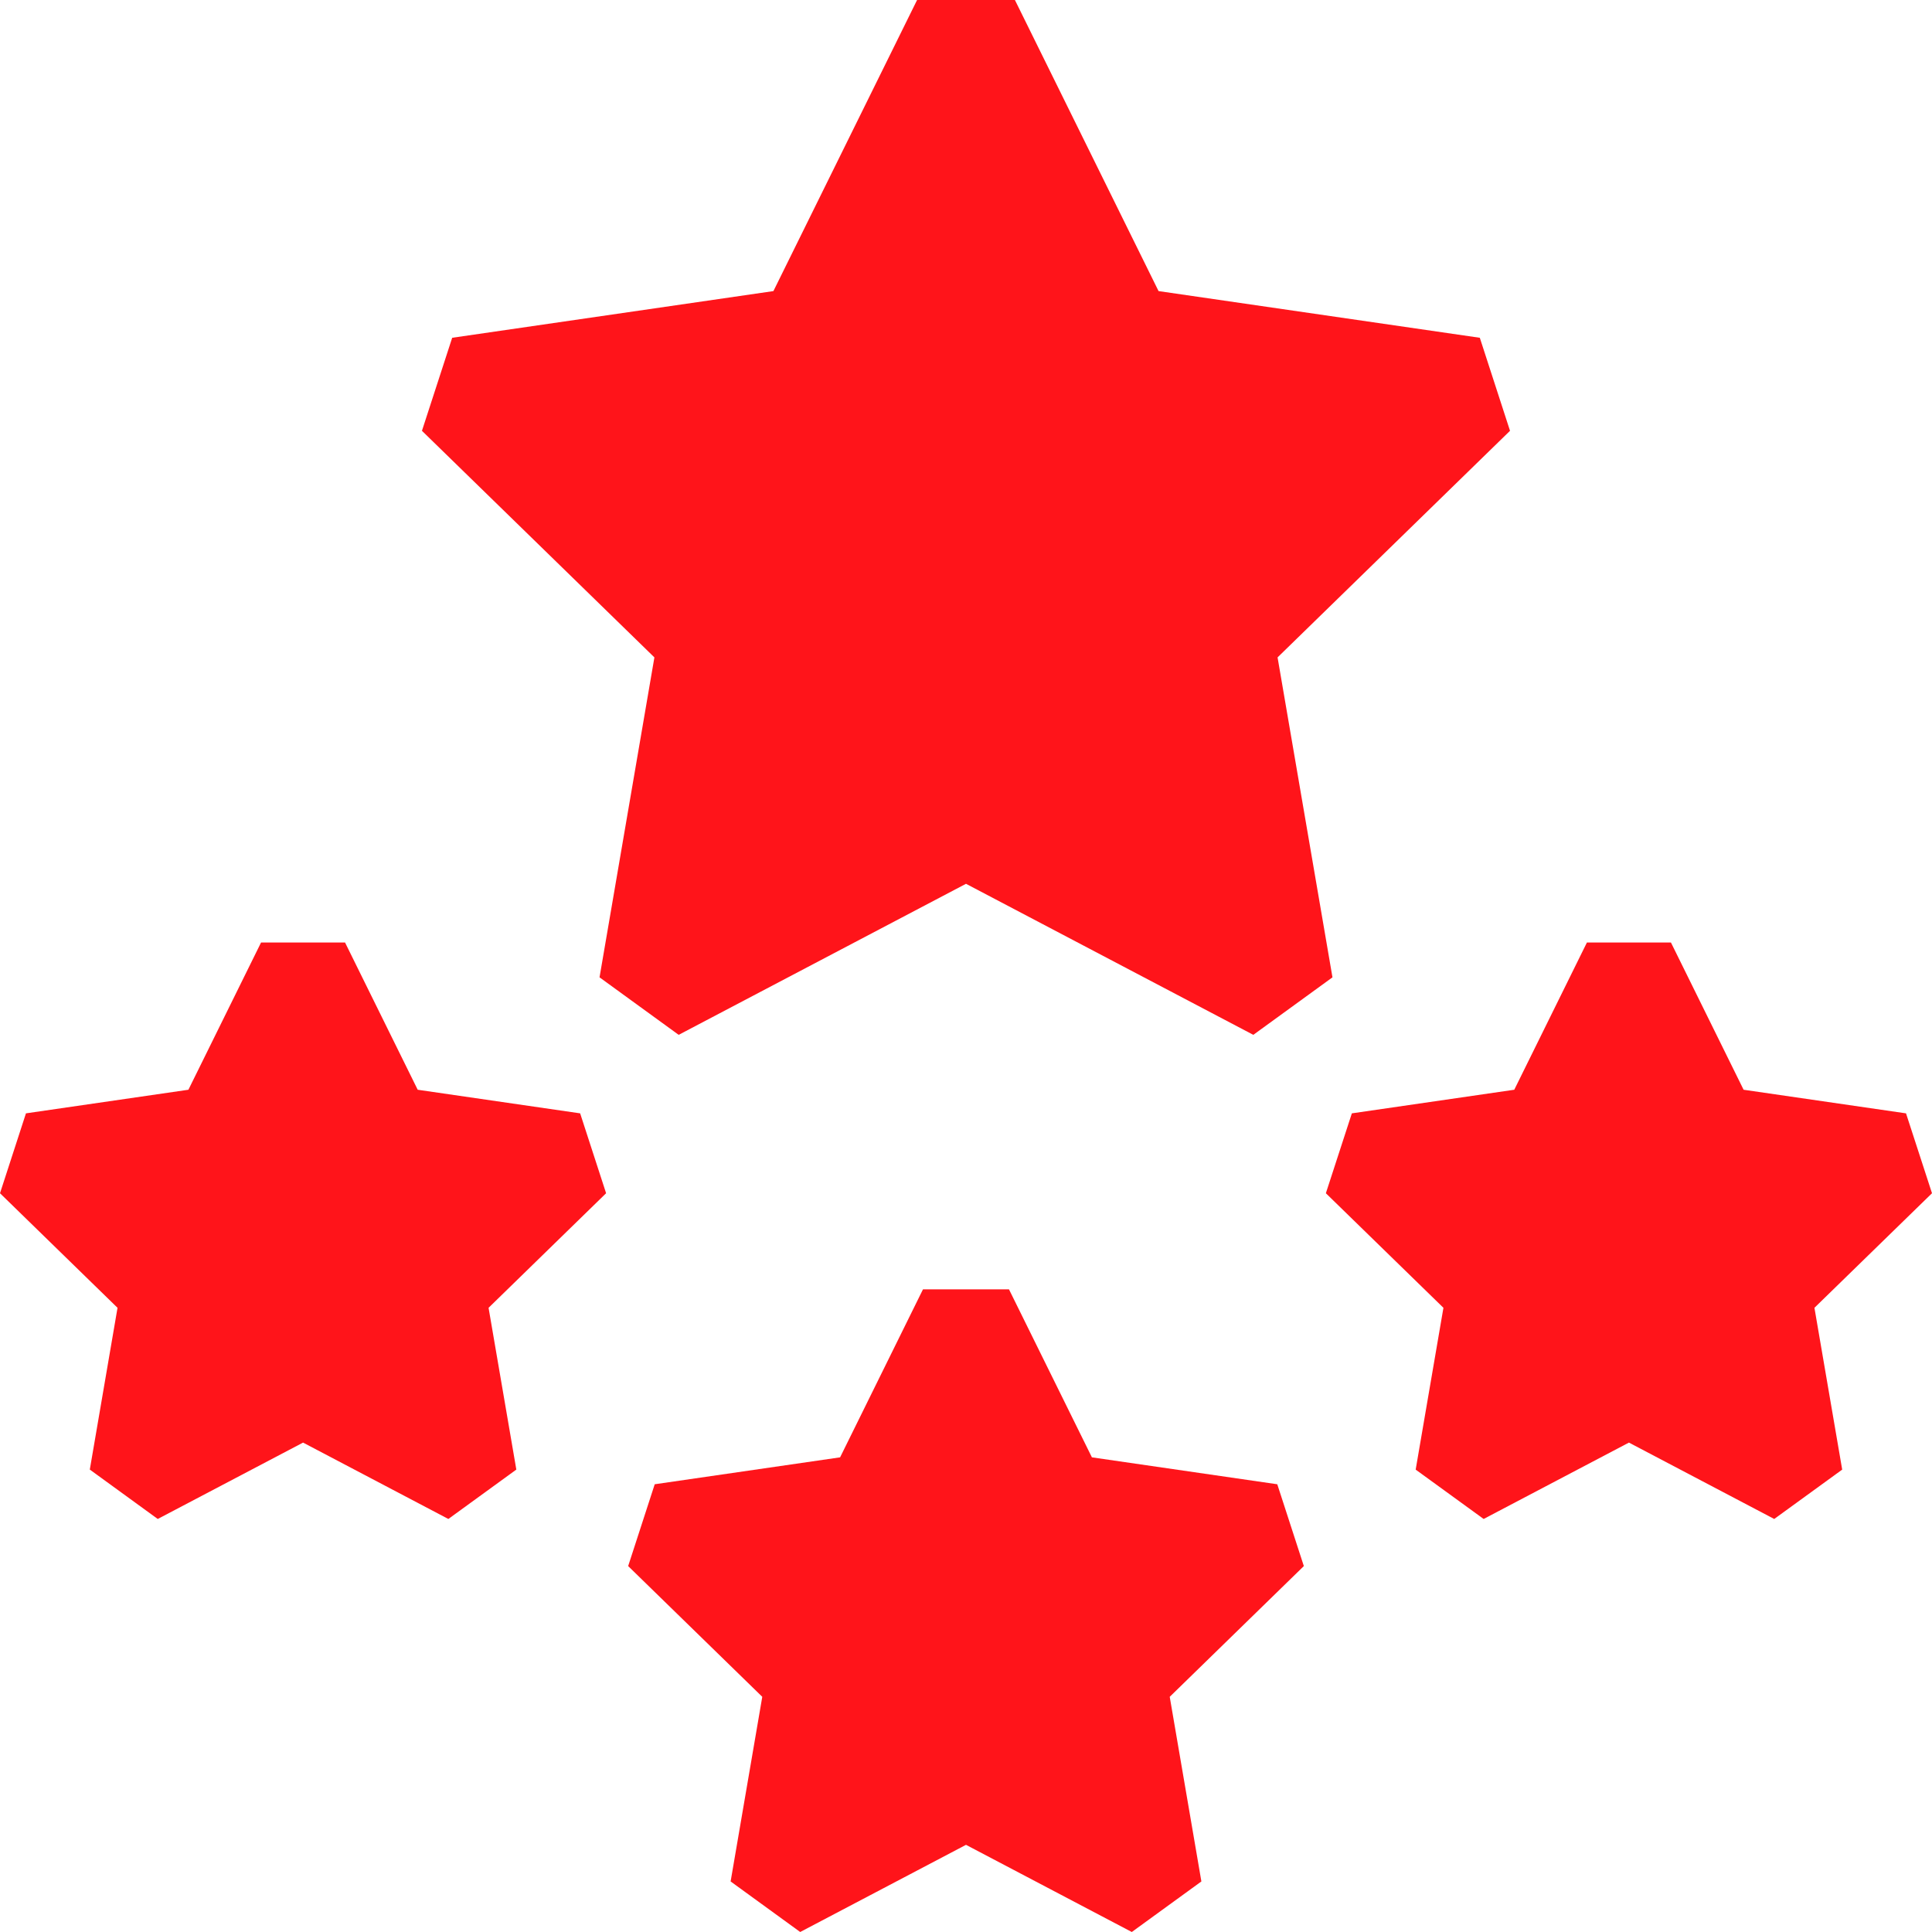 <?xml version="1.0" encoding="UTF-8"?>
<svg xmlns="http://www.w3.org/2000/svg" width="60" height="60" viewBox="0 0 60 60" fill="none">
  <g clip-path="url(#clip0_275_985)">
    <path d="M39.667 46.095L33.91 45.259L31.335 40.042H28.664L26.09 45.259L20.333 46.095L19.508 48.636L23.673 52.696L22.69 58.43L24.851 60L30 57.293L35.149 60L37.31 58.43L36.327 52.696L40.492 48.636L39.667 46.095Z" fill="#FF141A"></path>
    <path d="M18.619 30.352L21.077 32.138L30 27.447L38.923 32.138L41.381 30.352L39.676 20.416L46.895 13.379L45.957 10.49L35.98 9.04L31.519 0H28.481L24.019 9.04L14.043 10.49L13.104 13.379L20.323 20.416L18.619 30.352Z" fill="#FF141A"></path>
    <path d="M18.017 34.576L12.972 33.843L10.716 29.271H8.107L5.851 33.843L0.806 34.576L0 37.057L3.65 40.615L2.789 45.639L4.899 47.173L9.412 44.801L13.924 47.173L16.035 45.639L15.173 40.615L18.823 37.057L18.017 34.576Z" fill="#FF141A"></path>
    <path d="M60 37.057L59.193 34.576L54.149 33.843L51.893 29.271H49.283L47.027 33.843L41.983 34.576L41.176 37.057L44.827 40.615L43.965 45.64L46.076 47.173L50.588 44.801L55.1 47.173L57.211 45.64L56.349 40.615L60 37.057Z" fill="#FF141A"></path>
  </g>
  <defs>
    <clipPath id="clip0_275_985">
      <rect width="60" height="60" fill="white"></rect>
    </clipPath>
  </defs>
</svg>
